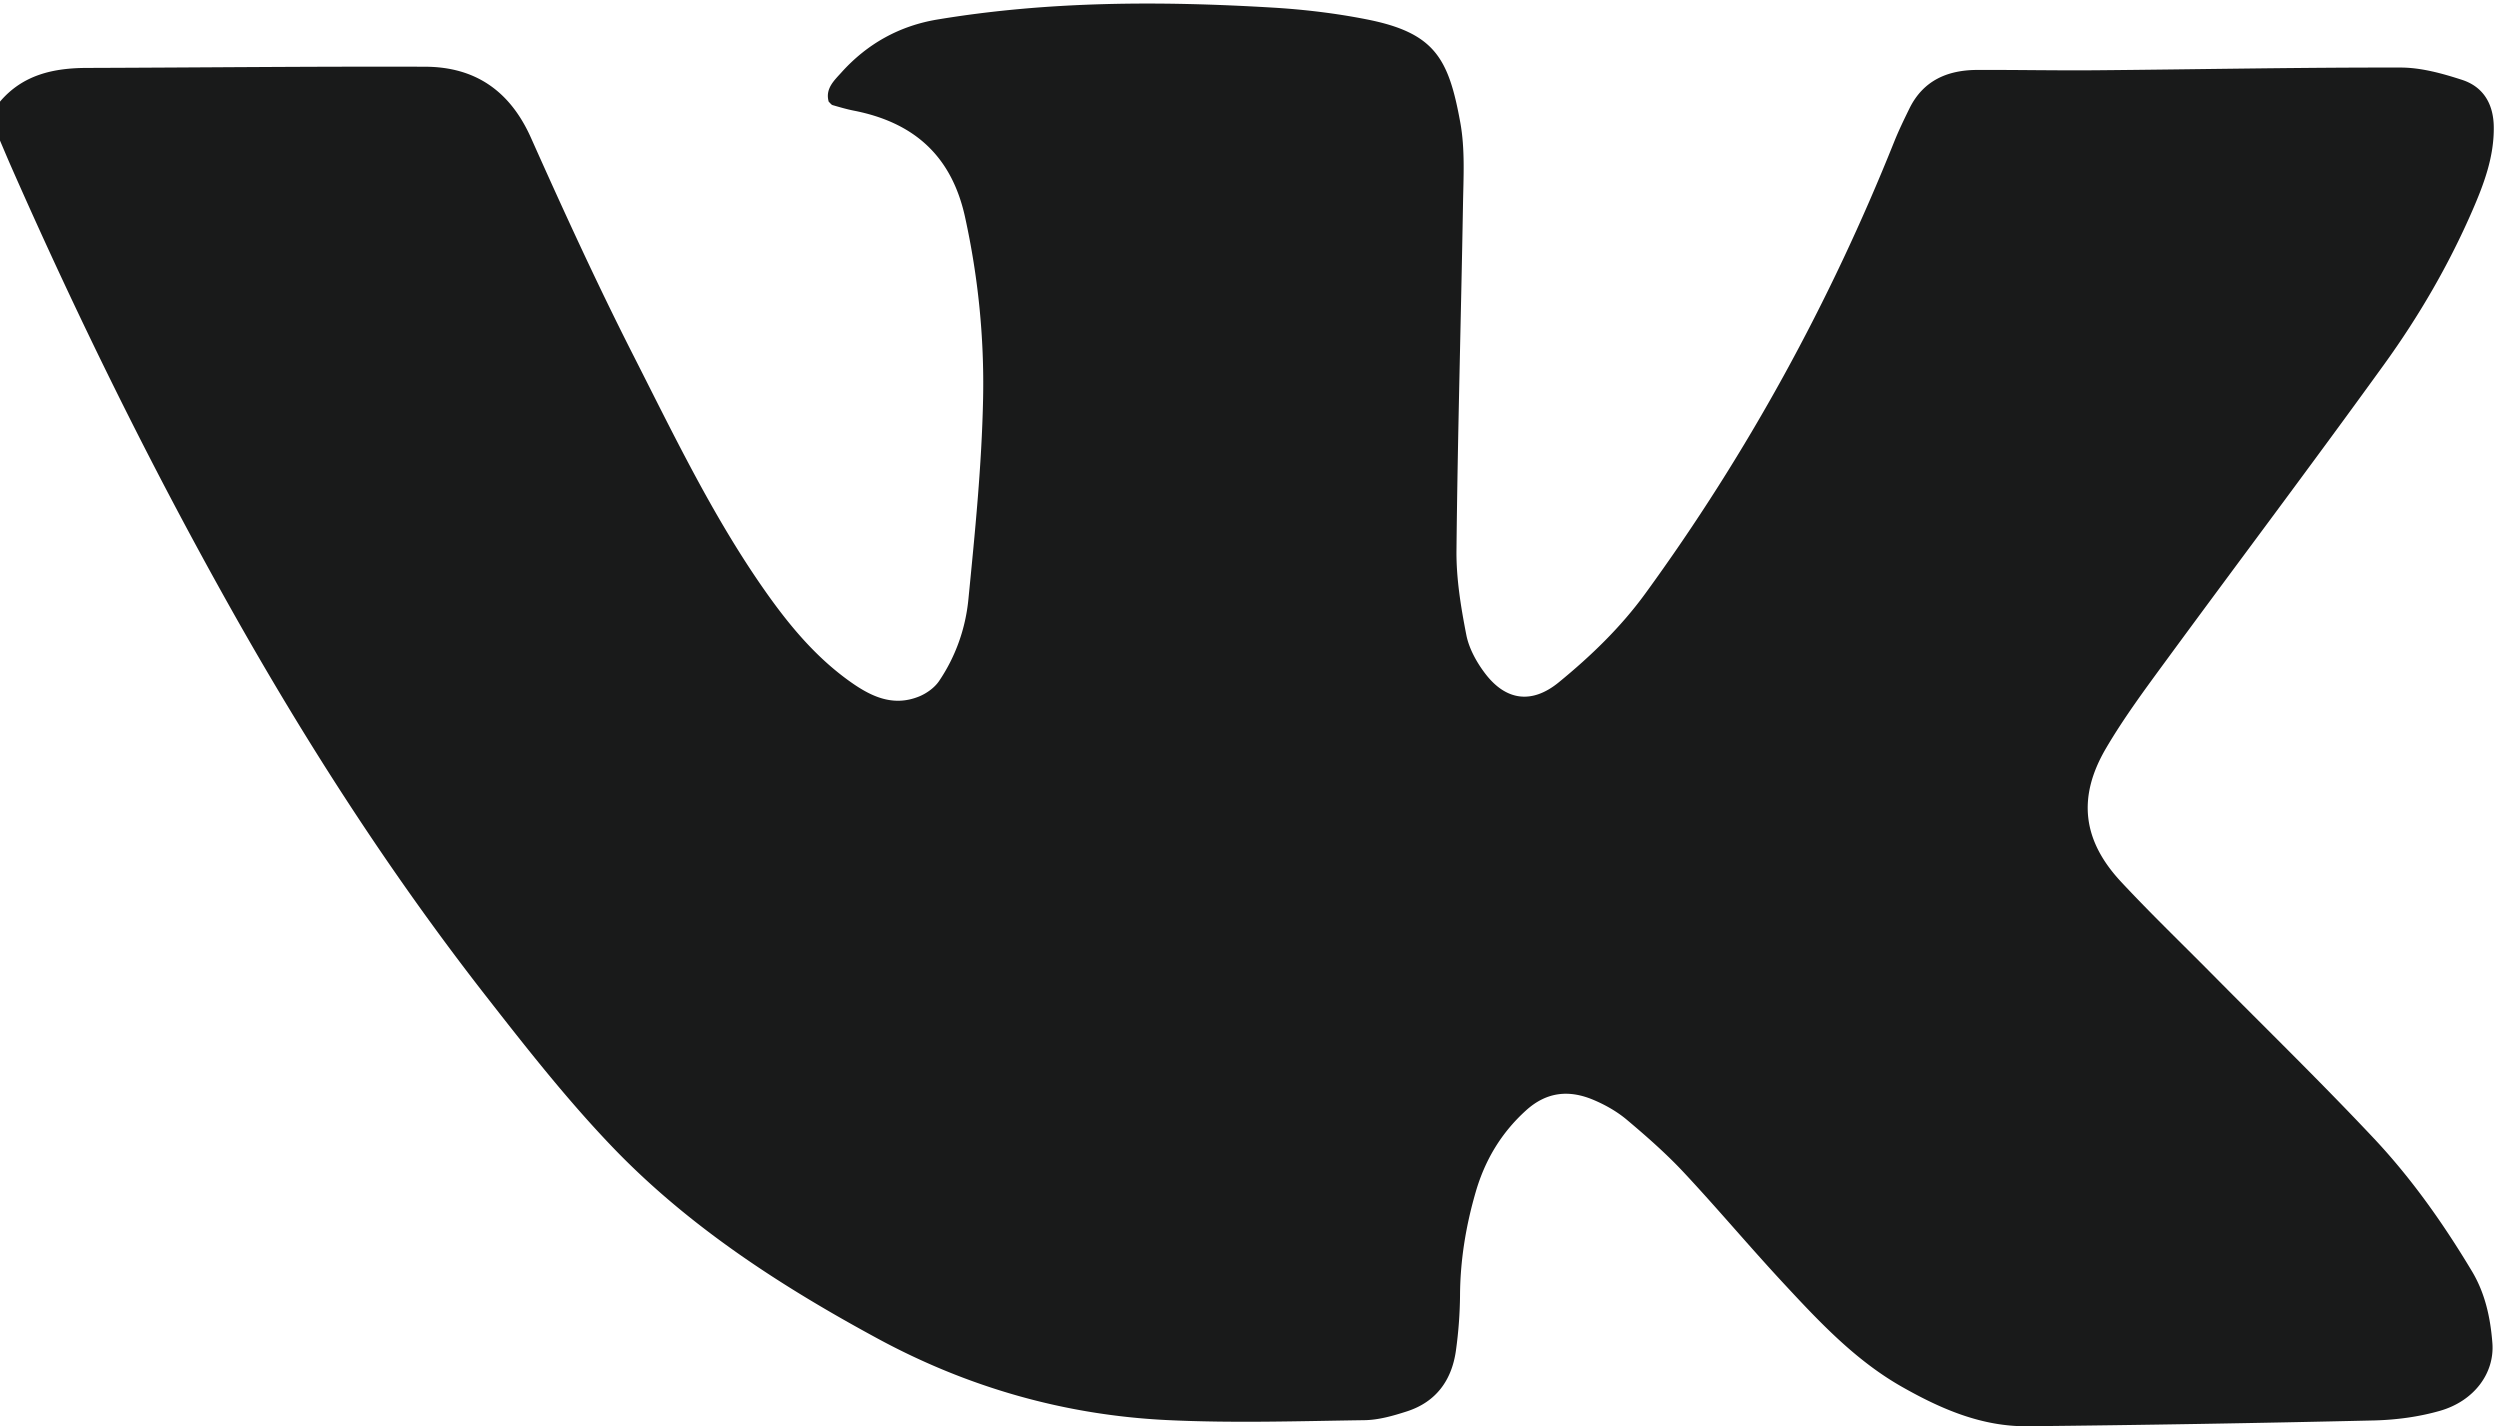 <?xml version="1.0" encoding="UTF-8"?> <svg xmlns="http://www.w3.org/2000/svg" height="33.333" width="58.427" xml:space="preserve"><path style="fill:#191a1a;fill-opacity:1;fill-rule:nonzero;stroke:none" d="M0 232.766c4.016 4.726 9.387 5.906 15.254 5.922 19.824.062 39.648.277 59.473.21 8.804-.031 14.91-4.273 18.582-12.503 5.738-12.848 11.601-25.661 17.976-38.204 6.961-13.687 13.621-27.578 22.375-40.285 4.305-6.246 9.02-12.148 15.192-16.676 3.757-2.75 7.804-4.96 12.656-2.988 1.328.543 2.711 1.539 3.504 2.707 2.922 4.313 4.652 9.242 5.152 14.336 1.156 11.758 2.352 23.551 2.586 35.344.211 10.656-.859 21.301-3.164 31.82-2.371 10.836-9.027 16.668-19.559 18.735-1.254.246-2.488.613-3.718.968-.239.071-.418.36-.688.602-.648 2.281.957 3.719 2.242 5.148 4.535 5.039 10.196 8.188 16.879 9.297 19.512 3.239 39.16 3.266 58.824 2.094 5.528-.328 11.079-.988 16.504-2.055 12.067-2.363 14.473-6.843 16.532-18.129.859-4.707.558-9.66.476-14.496-.348-20.25-.941-40.492-1.144-60.742-.047-4.933.777-9.93 1.726-14.797.469-2.406 1.809-4.82 3.317-6.804 3.668-4.817 8.246-5.379 12.933-1.543 5.629 4.605 10.863 9.64 15.184 15.57 17.945 24.641 32.453 51.164 43.769 79.453.793 1.977 1.727 3.895 2.664 5.809 2.426 4.933 6.692 6.754 11.895 6.777 6.98.027 13.961-.121 20.941-.059 17.828.153 35.653.508 53.477.477 3.605-.004 7.308-1.031 10.777-2.156 3.754-1.215 5.535-4.227 5.59-8.246.074-5.278-1.734-10.071-3.777-14.77-4.16-9.566-9.407-18.57-15.492-26.996-12.68-17.559-25.715-34.859-38.524-52.324-3.621-4.938-7.277-9.891-10.363-15.157-5.039-8.601-4.098-16.183 2.672-23.44 5.148-5.524 10.601-10.767 15.918-16.142 9.523-9.625 19.234-19.078 28.504-28.941 6.64-7.066 12.238-15.012 17.234-23.352 2.332-3.894 3.25-8.222 3.586-12.62.402-5.282-3.211-10.153-9.156-11.876-3.782-1.093-7.832-1.62-11.778-1.714A4698.825 4698.825 0 0 0 356.289.004c-8.066-.086-15.273 3.058-22.133 6.96-8.172 4.65-14.523 11.446-20.828 18.24-5.918 6.374-11.512 13.046-17.449 19.398-3.102 3.32-6.547 6.34-10.027 9.27-1.715 1.44-3.762 2.6-5.836 3.476-4.246 1.796-8.2 1.468-11.852-1.836-4.375-3.957-7.226-8.75-8.848-14.332-1.714-5.899-2.714-11.903-2.757-18.078a75.623 75.623 0 0 0-.723-9.801c-.727-5.203-3.473-9.016-8.59-10.676-2.418-.781-4.976-1.52-7.48-1.555-11.551-.168-23.125-.539-34.649.016-18.004.863-35.082 5.754-50.929 14.344-16.965 9.191-33.176 19.66-46.598 33.668-7.965 8.312-15.121 17.433-22.219 26.527-16.765 21.484-31.488 44.336-44.832 68.105-14.156 25.208-26.898 51.102-38.547 77.547-.68 1.543-1.328 3.094-1.992 4.645v6.844" transform="matrix(.133 0 0 -.133 0 33.333)"></path></svg> 